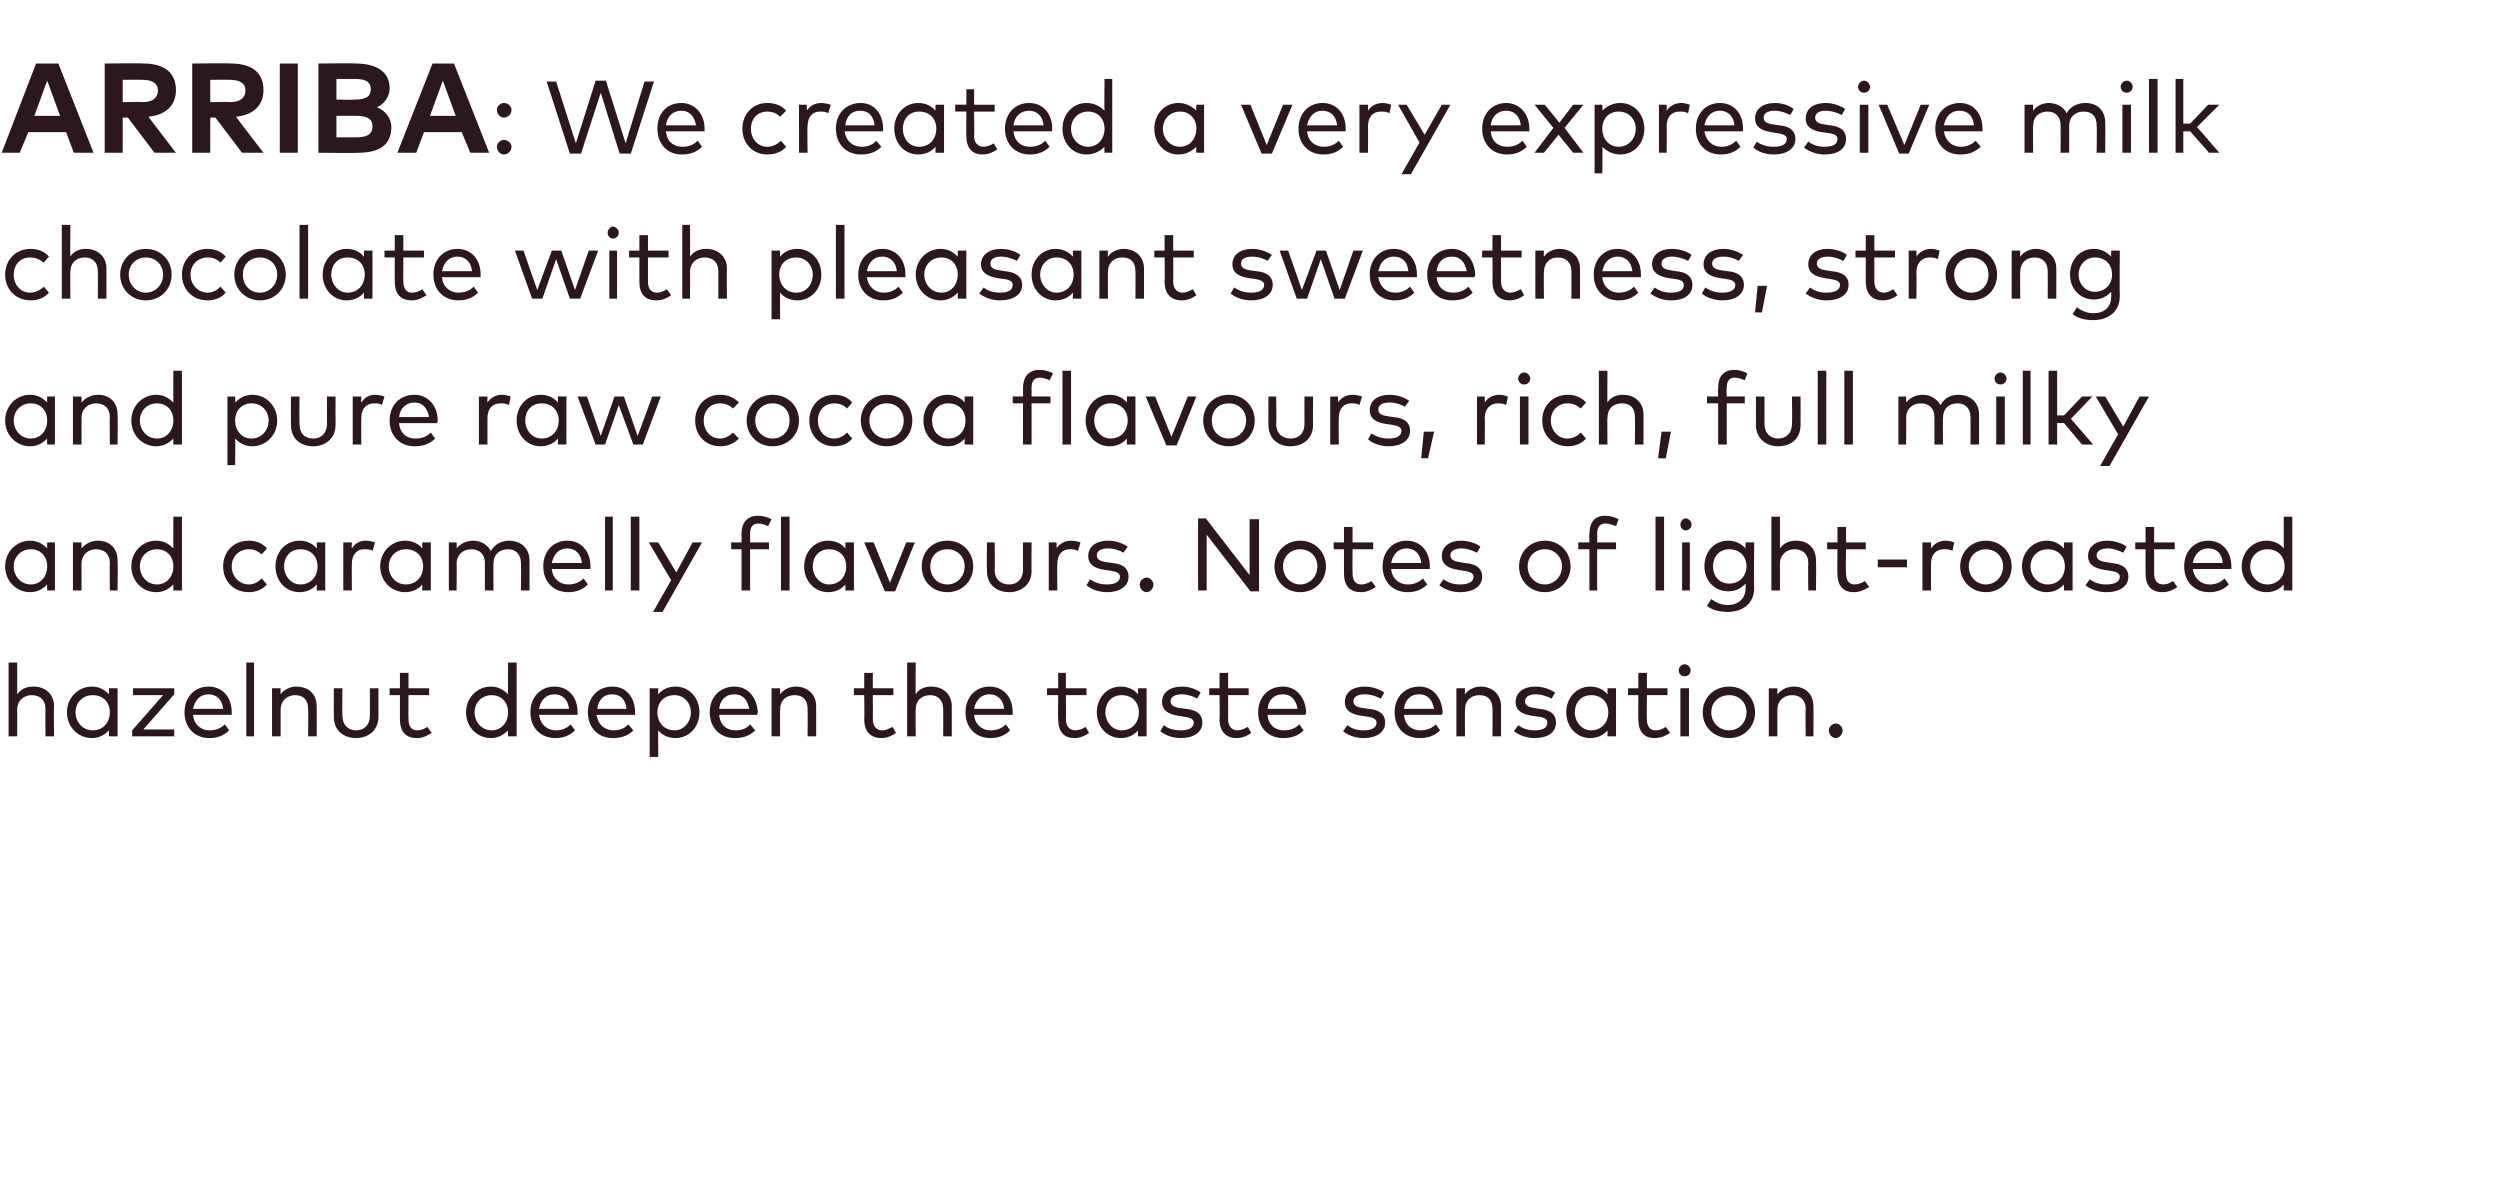 <?xml version="1.0" standalone="no"?><!DOCTYPE svg PUBLIC "-//W3C//DTD SVG 1.1//EN" "http://www.w3.org/Graphics/SVG/1.1/DTD/svg11.dtd"><svg xmlns="http://www.w3.org/2000/svg" version="1.1" width="291.3px" height="137.5px" viewBox="0 -6 291.3 137.5" style="top:-6px"><desc>ARRIBA: We created a very expressive milk chocolate with pleasant sweetness, strong and pure raw cocoa flavours, rich...</desc><defs/><g id="Polygon48096"><path d="m2 74.9c.5-.7 1.2-.9 1.9-.9c1.4 0 2.4.9 2.4 2.3c-.05.01 0 3.5 0 3.5h-1s-.03-3.17 0-3.2c0-1-.6-1.6-1.6-1.6c-.9 0-1.7.6-1.7 1.7c.02-.05 0 3.1 0 3.1h-1v-8.6h1s.02 3.69 0 3.7zm11.7 4.9h-1v-.7c-.5.5-1.1.9-2 .9c-1.6 0-2.9-1.3-2.9-3c0-1.7 1.3-3 2.9-3c.9 0 1.5.4 2 .9v-.7h1v5.6zM8.8 77c0 1.1.8 2.1 2 2.1c1.2 0 2-.9 2-2.1c0-1.2-.8-2-2-2c-1.2 0-2 .9-2 2zm11.5-2.1L16.7 79h3.6v.8h-4.9v-.7L19 75h-3.5v-.8h4.8v.7zM27 77v.3h-4.5c.1 1.2 1 1.8 1.9 1.8c.7 0 1.3-.2 1.8-.7l.5.7c-.7.7-1.5.9-2.3.9c-1.7 0-2.9-1.2-2.9-3c0-1.8 1.2-3 2.8-3c1.6 0 2.7 1.2 2.7 3zm-4.5-.4h3.5c-.1-1.1-.8-1.7-1.7-1.7c-1 0-1.6.7-1.8 1.7zm7.1 3.2h-.9v-8.6h.9v8.6zm7.3-3.5c.02.01 0 3.5 0 3.5h-1s.04-3.17 0-3.2c0-1-.5-1.6-1.5-1.6c-.9 0-1.7.6-1.7 1.7v3.1h-1v-5.6h1s-.02.69 0 .7c.4-.6 1.2-.9 1.8-.9c1.5 0 2.4.9 2.4 2.3zm7.2 1.2c0 1.7-1.3 2.5-2.6 2.5c-1.4 0-2.6-.8-2.6-2.5c-.02-.04 0-3.3 0-3.3h1s-.04 3.17 0 3.2c0 1.1.7 1.7 1.6 1.7c.9 0 1.6-.6 1.6-1.7v-3.2h1s-.02 3.26 0 3.3zM50 75h-2.4s-.03 2.82 0 2.8c0 .9.4 1.3 1 1.3c.5 0 .9-.2 1.2-.4l.5.7c-.5.3-1 .6-1.7.6c-1.3 0-2-.7-2-2.2V75h-1.2v-.8h1.2v-1.8h1v1.8h2.4v.8zm9.2-.1c-.02.02 0-3.7 0-3.7h1v8.6h-1s-.02-.71 0-.7c-.5.5-1.1.9-2 .9c-1.6 0-2.9-1.3-2.9-3c0-1.7 1.3-3 2.9-3c.9 0 1.5.4 2 .9zM55.3 77c0 1.1.8 2.1 2 2.1c1.1 0 1.9-.9 1.9-2.1c0-1.2-.8-2-1.9-2c-1.2 0-2 .9-2 2zm12 0v.3h-4.5c.2 1.2 1 1.8 2 1.8c.6 0 1.2-.2 1.7-.7l.5.7c-.7.7-1.5.9-2.3.9c-1.7 0-2.9-1.2-2.9-3c0-1.8 1.2-3 2.8-3c1.6 0 2.7 1.2 2.7 3zm-4.5-.4h3.5c-.1-1.1-.8-1.7-1.7-1.7c-1 0-1.6.7-1.8 1.7zM74 77v.3h-4.5c.2 1.2 1 1.8 2 1.8c.6 0 1.3-.2 1.7-.7l.6.7c-.7.7-1.5.9-2.4.9c-1.7 0-2.9-1.2-2.9-3c0-1.8 1.2-3 2.9-3c1.5 0 2.6 1.2 2.6 3zm-4.4-.4h3.4c-.1-1.1-.7-1.7-1.7-1.7c-1 0-1.6.7-1.7 1.7zm11.9.4c0 1.7-1.2 3-2.8 3c-.9 0-1.6-.4-2-.9c-.03-.01 0 3.1 0 3.1h-1v-8h1s-.03.71 0 .7c.4-.5 1.1-.9 2-.9c1.6 0 2.8 1.3 2.8 3zm-4.9 0c0 1.2.8 2.1 2 2.1c1.1 0 1.9-1 1.9-2.1c0-1.1-.8-2-1.9-2c-1.2 0-2 .8-2 2zm11.7 0c0 .1-.1.2-.1.3h-4.4c.1 1.2.9 1.8 1.9 1.8c.7 0 1.3-.2 1.7-.7l.6.7c-.7.7-1.5.9-2.4.9c-1.7 0-2.9-1.2-2.9-3c0-1.8 1.2-3 2.9-3c1.5 0 2.6 1.2 2.7 3zm-4.5-.4h3.5c-.2-1.1-.8-1.7-1.7-1.7c-1.1 0-1.7.7-1.8 1.7zm11.3-.3v3.5h-1s.03-3.17 0-3.2c0-1-.5-1.6-1.5-1.6c-1 0-1.7.6-1.7 1.7c-.03-.05 0 3.1 0 3.1h-1v-5.6h1s-.03.69 0 .7c.4-.6 1.2-.9 1.8-.9c1.4 0 2.4.9 2.4 2.3zm9-1.3h-2.4s.02 2.82 0 2.8c0 .9.5 1.3 1.1 1.3c.4 0 .8-.2 1.2-.4l.4.7c-.4.3-1 .6-1.7.6c-1.2 0-2-.7-2-2.2c.04.04 0-2.8 0-2.8h-1.2v-.8h1.2v-1.8h1v1.8h2.4v.8zm2.6-.1c.4-.7 1.2-.9 1.8-.9c1.4 0 2.4.9 2.4 2.3v3.5h-1s.02-3.17 0-3.2c0-1-.6-1.6-1.5-1.6c-1 0-1.7.6-1.7 1.7c-.03-.05 0 3.1 0 3.1h-1v-8.6h1s-.03 3.69 0 3.7zM118 77v.3h-4.5c.1 1.2 1 1.8 1.9 1.8c.7 0 1.3-.2 1.8-.7l.5.7c-.7.7-1.5.9-2.3.9c-1.7 0-2.9-1.2-2.9-3c0-1.8 1.2-3 2.8-3c1.6 0 2.7 1.2 2.7 3zm-4.5-.4h3.5c-.1-1.1-.8-1.7-1.7-1.7c-1 0-1.6.7-1.8 1.7zm13.1-1.6h-2.4s.04 2.82 0 2.8c0 .9.5 1.3 1.1 1.3c.4 0 .9-.2 1.2-.4l.4.7c-.4.3-1 .6-1.7.6c-1.2 0-1.9-.7-1.9-2.2c-.04.04 0-2.8 0-2.8H122v-.8h1.3v-1.8h.9v1.8h2.4v.8zm7 4.8h-1s.02-.71 0-.7c-.4.5-1.1.9-2 .9c-1.6 0-2.8-1.3-2.8-3c0-1.7 1.2-3 2.8-3c.9 0 1.6.4 2 .9c.02.02 0-.7 0-.7h1v5.6zm-4.8-2.8c0 1.1.8 2.1 1.9 2.1c1.2 0 2-.9 2-2.1c0-1.2-.8-2-2-2c-1.2 0-1.9.9-1.9 2zm10.7-1.6c-.3-.2-1.1-.5-1.8-.5c-.8 0-1.3.3-1.3.8c0 .5.4.7 1.1.8l.7.1c1.2.1 1.9.6 1.9 1.6c0 1.1-1 1.8-2.5 1.8c-.7 0-1.7-.2-2.4-.8l.4-.7c.4.3 1 .6 2 .6c.9 0 1.5-.3 1.5-.9c0-.4-.4-.6-1.2-.7l-.6-.1c-1.3-.2-1.9-.7-1.9-1.6c0-1.1.9-1.8 2.3-1.8c.9 0 1.7.3 2.2.7l-.4.7zm6-.4h-2.4s.02 2.82 0 2.8c0 .9.5 1.3 1.1 1.3c.4 0 .8-.2 1.2-.4l.4.7c-.4.3-1 .6-1.7.6c-1.2 0-2-.7-2-2.2c.04.04 0-2.8 0-2.8h-1.2v-.8h1.2v-1.8h1v1.8h2.4v.8zm6.7 2c0 .1-.1.2-.1.3h-4.4c.1 1.2.9 1.8 1.9 1.8c.7 0 1.3-.2 1.8-.7l.5.7c-.7.7-1.5.9-2.4.9c-1.7 0-2.9-1.2-2.9-3c0-1.8 1.2-3 2.9-3c1.5 0 2.6 1.2 2.7 3zm-4.5-.4h3.5c-.2-1.1-.8-1.7-1.7-1.7c-1.1 0-1.7.7-1.8 1.7zm13.2-1.2c-.4-.2-1.1-.5-1.9-.5c-.8 0-1.3.3-1.3.8c0 .5.4.7 1.1.8l.7.1c1.2.1 1.9.6 1.9 1.6c0 1.1-1 1.8-2.5 1.8c-.7 0-1.7-.2-2.4-.8l.5-.7c.4.3.9.6 1.9.6c.9 0 1.5-.3 1.5-.9c0-.4-.4-.6-1.1-.7l-.7-.1c-1.3-.2-1.9-.7-1.9-1.6c0-1.1.9-1.8 2.3-1.8c.9 0 1.7.3 2.3.7l-.4.7zm7.2 1.6c0 .1-.1.2-.1.3h-4.4c.1 1.2.9 1.8 1.9 1.8c.7 0 1.3-.2 1.8-.7l.5.7c-.7.7-1.5.9-2.4.9c-1.7 0-2.9-1.2-2.9-3c0-1.8 1.2-3 2.9-3c1.5 0 2.6 1.2 2.7 3zm-4.5-.4h3.5c-.2-1.1-.8-1.7-1.7-1.7c-1.1 0-1.7.7-1.8 1.7zm11.3-.3v3.5h-1s.03-3.17 0-3.2c0-1-.5-1.6-1.5-1.6c-1 0-1.7.6-1.7 1.7c-.02-.05 0 3.1 0 3.1h-1v-5.6h1s-.03.69 0 .7c.4-.6 1.2-.9 1.8-.9c1.4 0 2.4.9 2.4 2.3zm5.9-.9c-.4-.2-1.1-.5-1.9-.5c-.7 0-1.2.3-1.2.8c0 .5.4.7 1.1.8l.6.1c1.2.1 1.9.6 1.9 1.6c0 1.1-.9 1.8-2.5 1.8c-.7 0-1.6-.2-2.4-.8l.5-.7c.4.3 1 .6 1.9.6c1 0 1.5-.3 1.5-.9c0-.4-.3-.6-1.1-.7l-.7-.1c-1.3-.2-1.9-.7-1.9-1.6c0-1.1.9-1.8 2.3-1.8c.9 0 1.7.3 2.3.7l-.4.7zm7.5 4.4h-1s.02-.71 0-.7c-.4.5-1.1.9-2 .9c-1.6 0-2.8-1.3-2.8-3c0-1.7 1.2-3 2.8-3c.9 0 1.6.4 2 .9c.02.02 0-.7 0-.7h1v5.6zm-4.8-2.8c0 1.1.8 2.1 1.9 2.1c1.2 0 2-.9 2-2.1c0-1.2-.8-2-2-2c-1.2 0-1.9.9-1.9 2zm10.8-2h-2.4s-.04 2.82 0 2.8c0 .9.4 1.3 1 1.3c.5 0 .9-.2 1.2-.4l.5.7c-.5.3-1 .6-1.8.6c-1.2 0-1.9-.7-1.9-2.2c-.02.04 0-2.8 0-2.8h-1.2v-.8h1.2v-1.8h1v1.8h2.4v.8zm2.5 4.8h-1v-5.6h1v5.6zm.2-7.7c0 .4-.3.7-.7.7c-.4 0-.7-.3-.7-.7c0-.3.3-.7.7-.7c.4 0 .7.4.7.7zm7.5 4.9c0 1.7-1.3 3-3 3c-1.8 0-3.1-1.3-3.1-3c0-1.7 1.3-3 3.1-3c1.7 0 3 1.3 3 3zm-5.1 0c0 1.2.9 2.1 2.1 2.1c1.1 0 2-.9 2-2.1c0-1.2-.9-2-2-2c-1.2 0-2.1.8-2.1 2zm11.9-.7c.03.01 0 3.5 0 3.5h-.9s-.05-3.17 0-3.2c0-1-.6-1.6-1.6-1.6c-.9 0-1.7.6-1.7 1.7v3.1h-1v-5.6h1v.7c.5-.6 1.2-.9 1.9-.9c1.4 0 2.3.9 2.3 2.3zm3.4 2.8c0 .5-.4.9-.8.9c-.4 0-.8-.4-.8-.9c0-.4.4-.8.8-.8c.4 0 .8.4.8.8z" stroke="none" fill="#2b171c"/></g><g id="Polygon48095"><path d="m6.4 62.8h-.9s-.03-.71 0-.7c-.5.5-1.1.9-2 .9c-1.6 0-2.9-1.3-2.9-3c0-1.7 1.3-3 2.9-3c.9 0 1.5.4 2 .9c-.03.02 0-.7 0-.7h.9v5.6zM1.6 60c0 1.1.8 2.1 2 2.1c1.1 0 1.9-.9 1.9-2.1c0-1.2-.8-2-1.9-2c-1.2 0-2 .9-2 2zm12.1-.7c.04.01 0 3.5 0 3.5h-.9s-.04-3.17 0-3.2c0-1-.6-1.6-1.6-1.6c-.9 0-1.7.6-1.7 1.7v3.1h-1v-5.6h1v.7c.5-.6 1.2-.9 1.9-.9c1.4 0 2.3.9 2.3 2.3zm6.5-1.4c-.02.02 0-3.7 0-3.7h1v8.6h-1s-.02-.71 0-.7c-.5.5-1.1.9-2 .9c-1.6 0-2.9-1.3-2.9-3c0-1.7 1.3-3 2.9-3c.9 0 1.5.4 2 .9zM16.3 60c0 1.1.8 2.1 2 2.1c1.1 0 1.9-.9 1.9-2.1c0-1.2-.8-2-1.9-2c-1.2 0-2 .9-2 2zm14.8-2.1l-.6.7c-.5-.4-.9-.6-1.5-.6c-1.1 0-2 .8-2 2c0 1.2.9 2.1 2 2.1c.6 0 1.1-.3 1.5-.7l.6.7c-.5.6-1.3.9-2.1.9c-1.8 0-3-1.3-3-3c0-1.7 1.2-3 3-3c.8 0 1.6.3 2.1.9zm6.8 4.9h-1s.03-.71 0-.7c-.4.5-1.1.9-2 .9c-1.6 0-2.8-1.3-2.8-3c0-1.7 1.2-3 2.8-3c.9 0 1.6.4 2 .9c.03.02 0-.7 0-.7h1v5.6zM33.1 60c0 1.1.8 2.1 1.9 2.1c1.2 0 2-.9 2-2.1c0-1.2-.8-2-2-2c-1.2 0-1.9.9-1.9 2zm10.6-2.8l-.3 1c-.2-.2-.6-.2-1-.2c-.8 0-1.4.6-1.4 1.7c-.03-.02 0 3.1 0 3.1h-1v-5.6h1s-.04.7 0 .7c.4-.6.9-.9 1.6-.9c.4 0 .8.1 1.1.2zm6.5 5.6h-1v-.7c-.4.5-1.1.9-2 .9c-1.6 0-2.9-1.3-2.9-3c0-1.7 1.3-3 2.9-3c.9 0 1.6.4 2 .9v-.7h1v5.6zM45.3 60c0 1.1.8 2.1 2 2.1c1.2 0 2-.9 2-2.1c0-1.2-.8-2-2-2c-1.2 0-2 .9-2 2zm16.4-.7v3.5h-1s.03-3.17 0-3.2c0-1-.6-1.6-1.5-1.6c-1 0-1.7.6-1.7 1.7c-.02-.05 0 3.1 0 3.1h-1v-3.2c0-1-.6-1.6-1.6-1.6c-.9 0-1.7.6-1.7 1.7c.04-.05 0 3.1 0 3.1h-.9v-5.6h.9s.04.69 0 .7c.5-.6 1.2-.9 1.9-.9c1 0 1.7.5 2.1 1.2c.5-.9 1.4-1.2 2.1-1.2c1.4 0 2.4.9 2.4 2.3zm7.1.7v.3h-4.5c.1 1.2 1 1.8 1.9 1.8c.7 0 1.3-.2 1.8-.7l.5.7c-.7.7-1.5.9-2.3.9c-1.7 0-2.9-1.2-2.9-3c0-1.8 1.2-3 2.8-3c1.6 0 2.7 1.2 2.7 3zm-4.5-.4h3.5c-.1-1.1-.8-1.7-1.7-1.7c-1 0-1.6.7-1.8 1.7zm7.1 3.2h-.9v-8.6h.9v8.6zm3.1 0h-1v-8.6h1v8.6zm2.7 2.5h-1.1l2.1-3.7l-2.6-4.4h1.1l2.1 3.5l1.9-3.5h1.1l-4.6 8.1zM89.6 58h-2.2v4.8h-1V58h-1.2v-.8h1.2s.02-1.02 0-1c0-1.2.6-2.1 1.9-2.1c.7 0 1.2.2 1.6.4l-.4.8c-.3-.1-.7-.3-1.1-.3c-.7 0-1 .4-1 1.2v1h2.2v.8zm2.4 4.8h-1v-8.6h1v8.6zm7.5 0h-1s.02-.71 0-.7c-.4.5-1.1.9-2 .9c-1.6 0-2.8-1.3-2.8-3c0-1.7 1.2-3 2.8-3c.9 0 1.6.4 2 .9c.02.02 0-.7 0-.7h1v5.6zM94.7 60c0 1.1.8 2.1 1.9 2.1c1.2 0 2-.9 2-2.1c0-1.2-.8-2-2-2c-1.2 0-1.9.9-1.9 2zm9.6 2.9h-1.2l-2.4-5.7h1.1l1.9 4.7l1.9-4.7h1l-2.3 5.7zm9.1-2.9c0 1.7-1.3 3-3 3c-1.8 0-3-1.3-3-3c0-1.7 1.2-3 3-3c1.7 0 3 1.3 3 3zm-5 0c0 1.2.8 2.1 2 2.1c1.1 0 2-.9 2-2.1c0-1.2-.9-2-2-2c-1.2 0-2 .8-2 2zm11.8.5c0 1.7-1.3 2.5-2.6 2.5c-1.4 0-2.6-.8-2.6-2.5c-.04-.04 0-3.3 0-3.3h.9s.05 3.17 0 3.2c0 1.1.7 1.7 1.7 1.7c.9 0 1.6-.6 1.6-1.7c-.02-.03 0-3.2 0-3.2h1s-.03 3.26 0 3.3zm5.7-3.3l-.3 1c-.3-.2-.6-.2-1-.2c-.8 0-1.4.6-1.4 1.7c-.04-.02 0 3.1 0 3.1h-1v-5.6h.9s.05.7 0 .7c.4-.6 1-.9 1.7-.9c.4 0 .8.1 1.1.2zm5 1.2c-.3-.2-1-.5-1.8-.5c-.8 0-1.3.3-1.3.8c0 .5.4.7 1.1.8l.7.1c1.2.1 1.9.6 1.9 1.6c0 1.1-1 1.8-2.5 1.8c-.7 0-1.7-.2-2.4-.8l.4-.7c.5.3 1 .6 2 .6c.9 0 1.5-.3 1.5-.9c0-.4-.4-.6-1.1-.7l-.7-.1c-1.3-.2-1.9-.7-1.9-1.6c0-1.1.9-1.8 2.3-1.8c.9 0 1.7.3 2.3.7l-.5.7zm3.5 3.7c0 .5-.4.9-.8.9c-.4 0-.8-.4-.8-.9c0-.4.4-.8.8-.8c.4 0 .8.4.8.8zm12.3.8h-1l-5.1-6.6v6.5h-1v-8.4h.9l5.1 6.6v-6.5h1.1v8.4zm7.8-2.9c0 1.7-1.3 3-3 3c-1.7 0-3-1.3-3-3c0-1.7 1.3-3 3-3c1.7 0 3 1.3 3 3zm-5 0c0 1.2.9 2.1 2 2.1c1.1 0 2-.9 2-2.1c0-1.2-.9-2-2-2c-1.1 0-2 .8-2 2zm10.5-2h-2.4s-.02 2.82 0 2.8c0 .9.4 1.3 1 1.3c.5 0 .9-.2 1.2-.4l.5.7c-.5.3-1 .6-1.7.6c-1.3 0-2-.7-2-2.2V58h-1.2v-.8h1.2v-1.8h1v1.8h2.4v.8zm6.6 2v.3h-4.5c.1 1.2 1 1.8 1.9 1.8c.7 0 1.3-.2 1.8-.7l.5.7c-.7.7-1.5.9-2.3.9c-1.7 0-2.9-1.2-2.9-3c0-1.8 1.2-3 2.8-3c1.6 0 2.7 1.2 2.7 3zm-4.5-.4h3.5c-.1-1.1-.8-1.7-1.7-1.7c-1 0-1.6.7-1.8 1.7zm10-1.2c-.4-.2-1.1-.5-1.8-.5c-.8 0-1.3.3-1.3.8c0 .5.4.7 1.1.8l.6.1c1.3.1 2 .6 2 1.6c0 1.1-1 1.8-2.6 1.8c-.7 0-1.6-.2-2.4-.8l.5-.7c.4.3 1 .6 1.9.6c1 0 1.6-.3 1.6-.9c0-.4-.4-.6-1.2-.7l-.6-.1c-1.3-.2-1.9-.7-1.9-1.6c0-1.1.9-1.8 2.2-1.8c.9 0 1.8.3 2.3.7l-.4.7zM183 60c0 1.7-1.3 3-3 3c-1.7 0-3-1.3-3-3c0-1.7 1.3-3 3-3c1.7 0 3 1.3 3 3zm-5 0c0 1.2.9 2.1 2 2.1c1.1 0 2-.9 2-2.1c0-1.2-.9-2-2-2c-1.1 0-2 .8-2 2zm10.3-2h-2.2v4.8h-.9V58h-1.3v-.8h1.3s-.05-1.02 0-1c0-1.2.5-2.1 1.8-2.1c.7 0 1.2.2 1.6.4l-.3.8c-.3-.1-.8-.3-1.2-.3c-.7 0-1 .4-1 1.2c.03-.02 0 1 0 1h2.2v.8zm5.6 4.8h-1v-8.6h1v8.6zm3 0h-.9v-5.6h.9v5.6zm.2-7.7c0 .4-.3.7-.7.7c-.3 0-.6-.3-.6-.7c0-.3.3-.7.6-.7c.4 0 .7.4.7.7zm6.3 2.8c-.03.02 0-.7 0-.7h1s-.05 5.25 0 5.3c0 1.8-1.3 2.8-3.1 2.8c-.9 0-1.8-.2-2.4-.7l.5-.8c.5.4 1.2.7 1.9.7c1.2 0 2.1-.7 2.1-2v-.5c-.5.5-1.1.9-2 .9c-1.6 0-2.8-1.2-2.8-2.9c0-1.8 1.2-3 2.8-3c.9 0 1.5.4 2 .9zm-3.8 2.1c0 1.1.7 2 1.9 2c1.2 0 2-.9 2-2c0-1.2-.8-2-2-2c-1.2 0-1.9.9-1.9 2zm7.8-2.1c.5-.7 1.2-.9 1.9-.9c1.4 0 2.3.9 2.3 2.3c.04.01 0 3.5 0 3.5h-.9s-.04-3.17 0-3.2c0-1-.6-1.6-1.6-1.6c-.9 0-1.7.6-1.7 1.7v3.1h-1v-8.6h1v3.7zm10 .1h-2.3s-.05 2.82 0 2.8c0 .9.4 1.3 1 1.3c.4 0 .9-.2 1.2-.4l.5.7c-.5.3-1.1.6-1.8.6c-1.2 0-1.9-.7-1.9-2.2c-.03.04 0-2.8 0-2.8h-1.2v-.8h1.2v-1.8h1v1.8h2.3v.8zm4.8 2.1h-3.4v-.9h3.4v.9zm5.5-2.9l-.2 1c-.3-.2-.7-.2-1-.2c-.9 0-1.5.6-1.5 1.7v3.1h-1v-5.6h1v.7c.4-.6 1-.9 1.7-.9c.4 0 .7.1 1 .2zm6.7 2.8c0 1.7-1.3 3-3 3c-1.7 0-3-1.3-3-3c0-1.7 1.3-3 3-3c1.7 0 3 1.3 3 3zm-5 0c0 1.2.9 2.1 2 2.1c1.1 0 2-.9 2-2.1c0-1.2-.9-2-2-2c-1.1 0-2 .8-2 2zm12.1 2.8h-1v-.7c-.5.5-1.1.9-2 .9c-1.6 0-2.9-1.3-2.9-3c0-1.7 1.3-3 2.9-3c.9 0 1.5.4 2 .9v-.7h1v5.6zm-4.9-2.8c0 1.1.8 2.1 2 2.1c1.2 0 2-.9 2-2.1c0-1.2-.8-2-2-2c-1.2 0-2 .9-2 2zm10.8-1.6c-.4-.2-1.1-.5-1.8-.5c-.8 0-1.3.3-1.3.8c0 .5.4.7 1.1.8l.6.1c1.3.1 2 .6 2 1.6c0 1.1-1 1.8-2.6 1.8c-.7 0-1.6-.2-2.4-.8l.5-.7c.4.3 1 .6 1.9.6c1 0 1.6-.3 1.6-.9c0-.4-.4-.6-1.2-.7l-.6-.1c-1.3-.2-1.9-.7-1.9-1.6c0-1.1.9-1.8 2.2-1.8c.9 0 1.8.3 2.3.7l-.4.7zm6-.4H251v2.8c0 .9.4 1.3 1.1 1.3c.4 0 .8-.2 1.1-.4l.5.7c-.4.3-1 .6-1.7.6c-1.3 0-2-.7-2-2.2V58h-1.2v-.8h1.2v-1.8h1v1.8h2.4v.8zm6.6 2v.3h-4.5c.2 1.2 1 1.8 2 1.8c.6 0 1.2-.2 1.7-.7l.5.7c-.7.7-1.5.9-2.3.9c-1.7 0-2.9-1.2-2.9-3c0-1.8 1.2-3 2.8-3c1.6 0 2.7 1.2 2.7 3zm-4.5-.4h3.5c-.1-1.1-.7-1.7-1.7-1.7c-1 0-1.6.7-1.8 1.7zm10.6-1.7v-3.7h1v8.6h-1v-.7c-.4.5-1.1.9-2 .9c-1.6 0-2.9-1.3-2.9-3c0-1.7 1.3-3 2.9-3c.9 0 1.6.4 2 .9zm-3.9 2.1c0 1.1.8 2.1 2 2.1c1.2 0 2-.9 2-2.1c0-1.2-.8-2-2-2c-1.2 0-2 .9-2 2z" stroke="none" fill="#2b171c"/></g><g id="Polygon48094"><path d="m6.4 45.8h-.9s-.03-.71 0-.7c-.5.5-1.1.9-2 .9c-1.6 0-2.9-1.3-2.9-3c0-1.7 1.3-3 2.9-3c.9 0 1.5.4 2 .9c-.03.02 0-.7 0-.7h.9v5.6zM1.6 43c0 1.1.8 2.1 2 2.1c1.1 0 1.9-.9 1.9-2.1c0-1.2-.8-2-1.9-2c-1.2 0-2 .9-2 2zm12.1-.7c.04.01 0 3.5 0 3.5h-.9s-.04-3.17 0-3.2c0-1-.6-1.6-1.6-1.6c-.9 0-1.7.6-1.7 1.7v3.1h-1v-5.6h1v.7c.5-.6 1.2-.9 1.9-.9c1.4 0 2.3.9 2.3 2.3zm6.5-1.4c-.02.02 0-3.7 0-3.7h1v8.6h-1s-.02-.71 0-.7c-.5.5-1.1.9-2 .9c-1.6 0-2.9-1.3-2.9-3c0-1.7 1.3-3 2.9-3c.9 0 1.5.4 2 .9zM16.3 43c0 1.1.8 2.1 2 2.1c1.1 0 1.9-.9 1.9-2.1c0-1.2-.8-2-1.9-2c-1.2 0-2 .9-2 2zm16 0c0 1.7-1.3 3-2.9 3c-.9 0-1.5-.4-2-.9c.03-.01 0 3.1 0 3.1h-.9v-8h.9s.03.71 0 .7c.5-.5 1.1-.9 2-.9c1.6 0 2.9 1.3 2.9 3zm-4.9 0c0 1.2.8 2.1 1.9 2.1c1.2 0 2-1 2-2.1c0-1.1-.8-2-2-2c-1.1 0-1.9.8-1.9 2zm11.7.5c0 1.7-1.3 2.5-2.6 2.5c-1.4 0-2.6-.8-2.6-2.5c-.02-.04 0-3.3 0-3.3h1s-.04 3.17 0 3.2c0 1.1.6 1.7 1.6 1.7c.9 0 1.6-.6 1.6-1.7v-3.2h1s-.02 3.26 0 3.3zm5.7-3.3l-.3 1c-.2-.2-.6-.2-.9-.2c-.9 0-1.5.6-1.5 1.7c-.03-.02 0 3.1 0 3.1h-1v-5.6h1s-.04.7 0 .7c.4-.6.9-.9 1.6-.9c.4 0 .8.1 1.1.2zM51 43c0 .1 0 .2-.1.3h-4.4c.1 1.2.9 1.8 1.9 1.8c.7 0 1.3-.2 1.8-.7l.5.7c-.7.7-1.5.9-2.4.9c-1.7 0-2.9-1.2-2.9-3c0-1.8 1.2-3 2.9-3c1.5 0 2.7 1.2 2.7 3zm-4.5-.4h3.5c-.2-1.1-.8-1.7-1.7-1.7c-1 0-1.7.7-1.8 1.7zm13-2.4l-.2 1c-.3-.2-.7-.2-1-.2c-.9 0-1.5.6-1.5 1.7v3.1h-1v-5.6h1s-.02.7 0 .7c.4-.6 1-.9 1.7-.9c.4 0 .7.1 1 .2zm6.5 5.6h-1s.03-.71 0-.7c-.4.5-1.1.9-2 .9c-1.6 0-2.8-1.3-2.8-3c0-1.7 1.2-3 2.8-3c.9 0 1.6.4 2 .9c.03.02 0-.7 0-.7h1v5.6zM61.2 43c0 1.1.8 2.1 1.9 2.1c1.2 0 2-.9 2-2.1c0-1.2-.8-2-2-2c-1.2 0-1.9.9-1.9 2zm13.1 1.8l1.7-4.6h1l-2.1 5.6h-1.1l-1.7-4.6l-1.6 4.6h-1.1l-2.1-5.6h1.1l1.6 4.6l1.6-4.6h1.1l1.6 4.6zm11.8-3.9l-.7.7c-.4-.4-.9-.6-1.5-.6c-1.1 0-1.9.8-1.9 2c0 1.2.8 2.1 1.9 2.1c.6 0 1.1-.3 1.5-.7l.7.7c-.6.6-1.3.9-2.2.9c-1.7 0-2.9-1.3-2.9-3c0-1.7 1.2-3 2.9-3c.9 0 1.6.3 2.2.9zm7 2.1c0 1.7-1.3 3-3.1 3c-1.7 0-3-1.3-3-3c0-1.7 1.3-3 3-3c1.8 0 3.1 1.3 3.1 3zM88 43c0 1.2.9 2.1 2 2.1c1.2 0 2-.9 2-2.1c0-1.2-.8-2-2-2c-1.1 0-2 .8-2 2zm11.3-2.1l-.6.7c-.4-.4-.9-.6-1.5-.6c-1.1 0-1.9.8-1.9 2c0 1.2.8 2.1 1.9 2.1c.6 0 1.1-.3 1.5-.7l.6.7c-.5.6-1.2.9-2.1.9c-1.7 0-2.9-1.3-2.9-3c0-1.7 1.2-3 2.9-3c.9 0 1.6.3 2.1.9zm7 2.1c0 1.7-1.2 3-3 3c-1.7 0-3-1.3-3-3c0-1.7 1.3-3 3-3c1.8 0 3 1.3 3 3zm-5 0c0 1.2.9 2.1 2 2.1c1.2 0 2-.9 2-2.1c0-1.2-.8-2-2-2c-1.1 0-2 .8-2 2zm12.1 2.8h-1v-.7c-.4.5-1.1.9-2 .9c-1.6 0-2.8-1.3-2.8-3c0-1.7 1.2-3 2.8-3c.9 0 1.6.4 2 .9v-.7h1v5.6zm-4.8-2.8c0 1.1.7 2.1 1.9 2.1c1.2 0 2-.9 2-2.1c0-1.2-.8-2-2-2c-1.2 0-1.9.9-1.9 2zm13.8-2h-2.2v4.8h-1V41H118v-.8h1.2s.02-1.02 0-1c0-1.2.6-2.1 1.9-2.1c.7 0 1.2.2 1.6.4l-.4.8c-.3-.1-.7-.3-1.1-.3c-.7 0-1 .4-1 1.2v1h2.2v.8zm2.4 4.8h-1v-8.6h1v8.6zm7.5 0h-1s.02-.71 0-.7c-.4.5-1.1.9-2 .9c-1.6 0-2.8-1.3-2.8-3c0-1.7 1.2-3 2.8-3c.9 0 1.6.4 2 .9c.02.02 0-.7 0-.7h1v5.6zm-4.8-2.8c0 1.1.8 2.1 1.9 2.1c1.2 0 2-.9 2-2.1c0-1.2-.8-2-2-2c-1.2 0-1.9.9-1.9 2zm9.6 2.9h-1.2l-2.4-5.7h1.1l1.9 4.7l1.9-4.7h1l-2.3 5.7zm9.1-2.9c0 1.7-1.3 3-3 3c-1.8 0-3-1.3-3-3c0-1.7 1.2-3 3-3c1.7 0 3 1.3 3 3zm-5 0c0 1.2.8 2.1 2 2.1c1.1 0 2-.9 2-2.1c0-1.2-.9-2-2-2c-1.2 0-2 .8-2 2zm11.8.5c0 1.7-1.3 2.5-2.6 2.5c-1.4 0-2.6-.8-2.6-2.5c-.03-.04 0-3.3 0-3.3h.9s.05 3.17 0 3.2c0 1.1.7 1.7 1.7 1.7c.9 0 1.6-.6 1.6-1.7c-.02-.03 0-3.2 0-3.2h1s-.03 3.26 0 3.3zm5.7-3.3l-.3 1c-.2-.2-.6-.2-1-.2c-.8 0-1.4.6-1.4 1.7c-.04-.02 0 3.1 0 3.1h-1v-5.6h.9s.05.7 0 .7c.4-.6 1-.9 1.7-.9c.4 0 .8.1 1.1.2zm5 1.2c-.3-.2-1-.5-1.8-.5c-.8 0-1.3.3-1.3.8c0 .5.4.7 1.1.8l.7.1c1.2.1 1.9.6 1.9 1.6c0 1.1-1 1.8-2.5 1.8c-.7 0-1.7-.2-2.4-.8l.4-.7c.5.3 1 .6 2 .6c.9 0 1.5-.3 1.5-.9c0-.4-.4-.6-1.1-.7l-.7-.1c-1.3-.2-1.9-.7-1.9-1.6c0-1.1.9-1.8 2.3-1.8c.9 0 1.7.3 2.3.7l-.5.7zm3.4 2.9l-.7 3.1h-.8l.3-3.1h1.2zm8.6-4.1l-.2 1c-.3-.2-.7-.2-1-.2c-.8 0-1.5.6-1.5 1.7c.04-.02 0 3.1 0 3.1h-.9v-5.6h.9s.03.7 0 .7c.4-.6 1-.9 1.7-.9c.4 0 .7.1 1 .2zm2.4 5.6h-1v-5.6h1v5.6zm.2-7.7c0 .4-.3.7-.7.7c-.4 0-.7-.3-.7-.7c0-.3.3-.7.7-.7c.4 0 .7.4.7.7zm6.5 2.8l-.6.7c-.5-.4-.9-.6-1.6-.6c-1 0-1.9.8-1.9 2c0 1.2.9 2.1 1.9 2.1c.7 0 1.2-.3 1.6-.7l.6.7c-.5.6-1.3.9-2.1.9c-1.8 0-3-1.3-3-3c0-1.7 1.2-3 3-3c.8 0 1.6.3 2.1.9zm2.5 0c.4-.7 1.2-.9 1.8-.9c1.4 0 2.4.9 2.4 2.3v3.5h-1s.03-3.17 0-3.2c0-1-.5-1.6-1.5-1.6c-1 0-1.7.6-1.7 1.7c-.03-.05 0 3.1 0 3.1h-1v-8.6h1s-.03 3.69 0 3.7zm7.4 3.4l-.6 3.1h-.9l.4-3.1h1.1zm8.6-3.3h-2.1v4.8h-1V41h-1.3v-.8h1.3s-.03-1.02 0-1c0-1.2.5-2.1 1.9-2.1c.6 0 1.1.2 1.5.4l-.3.8c-.3-.1-.7-.3-1.2-.3c-.6 0-.9.4-.9 1.2c-.05-.02 0 1 0 1h2.1v.8zm6.5 2.5c0 1.7-1.2 2.5-2.6 2.5c-1.3 0-2.6-.8-2.6-2.5c.02-.04 0-3.3 0-3.3h1v3.2c0 1.1.7 1.7 1.6 1.7c.9 0 1.6-.6 1.6-1.7c.04-.03 0-3.2 0-3.2h1s.02 3.26 0 3.3zm3 2.3h-1v-8.6h1v8.6zm3.1 0h-1v-8.6h1v8.6zm14.7-3.5v3.5h-1s.02-3.17 0-3.2c0-1-.6-1.6-1.5-1.6c-1 0-1.7.6-1.7 1.7c-.03-.05 0 3.1 0 3.1h-1v-3.2c0-1-.6-1.6-1.6-1.6c-.9 0-1.7.6-1.7 1.7c.03-.05 0 3.1 0 3.1h-.9v-5.6h.9s.03.69 0 .7c.5-.6 1.2-.9 1.9-.9c1 0 1.7.5 2.1 1.2c.5-.9 1.3-1.2 2.1-1.2c1.4 0 2.4.9 2.4 2.3zm3 3.5h-1v-5.6h1v5.6zm.2-7.7c0 .4-.3.7-.7.7c-.4 0-.7-.3-.7-.7c0-.3.3-.7.7-.7c.4 0 .7.4.7.7zm2.8 7.7h-.9v-8.6h.9v8.6zm3.1-3.4h.8l2.1-2.2h1.2l-2.5 2.6l2.6 3h-1.3l-2.1-2.5h-.8v2.5h-1v-8.6h1v5.2zm6.1 5.9h-1.1l2.1-3.7l-2.6-4.4h1.1l2.1 3.5l1.9-3.5h1.1l-4.6 8.1z" stroke="none" fill="#2b171c"/></g><g id="Polygon48093"><path d="m5.7 23.9l-.6.7c-.5-.4-1-.6-1.6-.6c-1.1 0-1.9.8-1.9 2c0 1.2.8 2.1 1.9 2.1c.6 0 1.2-.3 1.6-.7l.6.7c-.5.6-1.3.9-2.1.9c-1.8 0-3-1.3-3-3c0-1.7 1.2-3 3-3c.8 0 1.6.3 2.1.9zm2.5 0c.4-.7 1.2-.9 1.8-.9c1.4 0 2.4.9 2.4 2.3v3.5h-1s.02-3.17 0-3.2c0-1-.6-1.6-1.5-1.6c-1 0-1.7.6-1.7 1.7c-.03-.05 0 3.1 0 3.1h-1v-8.6h1s-.03 3.69 0 3.7zM20 26c0 1.7-1.3 3-3 3c-1.7 0-3-1.3-3-3c0-1.7 1.3-3 3-3c1.7 0 3 1.3 3 3zm-5 0c0 1.2.9 2.1 2 2.1c1.1 0 2-.9 2-2.1c0-1.2-.9-2-2-2c-1.1 0-2 .8-2 2zm11.3-2.1l-.6.7c-.4-.4-.9-.6-1.5-.6c-1.1 0-2 .8-2 2c0 1.2.9 2.1 2 2.1c.6 0 1.1-.3 1.5-.7l.6.7c-.5.6-1.3.9-2.1.9c-1.8 0-3-1.3-3-3c0-1.7 1.2-3 3-3c.8 0 1.6.3 2.1.9zm7 2.1c0 1.7-1.3 3-3 3c-1.7 0-3-1.3-3-3c0-1.7 1.3-3 3-3c1.7 0 3 1.3 3 3zm-5 0c0 1.2.8 2.1 2 2.1c1.1 0 2-.9 2-2.1c0-1.2-.9-2-2-2c-1.2 0-2 .8-2 2zm7.6 2.8h-1v-8.6h1v8.6zm7.5 0h-1s.03-.71 0-.7c-.4.5-1.1.9-2 .9c-1.6 0-2.8-1.3-2.8-3c0-1.7 1.2-3 2.8-3c.9 0 1.6.4 2 .9c.03.02 0-.7 0-.7h1v5.6zM38.6 26c0 1.1.8 2.1 1.9 2.1c1.2 0 2-.9 2-2.1c0-1.2-.8-2-2-2c-1.2 0-1.9.9-1.9 2zm10.8-2H47s-.03 2.82 0 2.8c0 .9.4 1.3 1 1.3c.5 0 .9-.2 1.2-.4l.5.7c-.5.3-1 .6-1.7.6c-1.3 0-2-.7-2-2.2c-.02.04 0-2.8 0-2.8h-1.2v-.8h1.2v-1.8h1v1.8h2.4v.8zm6.6 2v.3h-4.5c.1 1.2 1 1.8 1.9 1.8c.7 0 1.3-.2 1.8-.7l.5.7c-.7.7-1.5.9-2.3.9c-1.7 0-2.9-1.2-2.9-3c0-1.8 1.2-3 2.8-3c1.6 0 2.7 1.2 2.7 3zm-4.5-.4h3.5c-.1-1.1-.8-1.7-1.7-1.7c-1 0-1.6.7-1.8 1.7zM67 27.8l1.6-4.6h1.1l-2.1 5.6h-1.2l-1.6-4.6l-1.6 4.6H62l-2-5.6h1l1.6 4.6l1.7-4.6h1.1l1.6 4.6zm4.9 1h-.9v-5.6h.9v5.6zm.2-7.7c0 .4-.3.7-.7.7c-.3 0-.6-.3-.6-.7c0-.3.3-.7.6-.7c.4 0 .7.4.7.7zm5.8 2.9h-2.4v2.8c0 .9.4 1.3 1.1 1.3c.4 0 .8-.2 1.1-.4l.5.7c-.4.3-1 .6-1.7.6c-1.3 0-2-.7-2-2.2V24h-1.2v-.8h1.2v-1.8h1v1.8h2.4v.8zm2.5-.1c.5-.7 1.2-.9 1.9-.9c1.4 0 2.4.9 2.4 2.3c-.03.01 0 3.5 0 3.5h-1v-3.2c0-1-.6-1.6-1.6-1.6c-.9 0-1.7.6-1.7 1.7c.03-.05 0 3.1 0 3.1h-.9v-8.6h.9s.03 3.69 0 3.7zM95.7 26c0 1.7-1.2 3-2.8 3c-.9 0-1.6-.4-2-.9c-.03-.01 0 3.1 0 3.1h-1v-8h1s-.03.71 0 .7c.4-.5 1.1-.9 2-.9c1.6 0 2.8 1.3 2.8 3zm-4.9 0c0 1.2.8 2.1 2 2.1c1.2 0 1.9-1 1.9-2.1c0-1.1-.8-2-1.9-2c-1.2 0-2 .8-2 2zm7.6 2.8h-1v-8.6h1v8.6zm7.1-2.8v.3H101c.2 1.2 1 1.8 2 1.8c.6 0 1.2-.2 1.7-.7l.5.7c-.7.7-1.5.9-2.3.9c-1.7 0-2.9-1.2-2.9-3c0-1.8 1.2-3 2.8-3c1.6 0 2.7 1.2 2.7 3zm-4.5-.4h3.5c-.1-1.1-.8-1.7-1.7-1.7c-1 0-1.6.7-1.8 1.7zm11.6 3.2h-1v-.7c-.5.5-1.1.9-2 .9c-1.6 0-2.9-1.3-2.9-3c0-1.7 1.3-3 2.9-3c.9 0 1.5.4 2 .9v-.7h1v5.6zm-4.9-2.8c0 1.1.8 2.1 2 2.1c1.1 0 1.9-.9 1.9-2.1c0-1.2-.8-2-1.9-2c-1.2 0-2 .9-2 2zm10.8-1.6c-.4-.2-1.1-.5-1.9-.5c-.7 0-1.2.3-1.2.8c0 .5.4.7 1.1.8l.6.1c1.2.1 2 .6 2 1.6c0 1.1-1 1.8-2.6 1.8c-.7 0-1.6-.2-2.4-.8l.5-.7c.4.3 1 .6 1.9.6c1 0 1.5-.3 1.5-.9c0-.4-.3-.6-1.1-.7l-.7-.1c-1.2-.2-1.9-.7-1.9-1.6c0-1.1 1-1.8 2.3-1.8c.9 0 1.8.3 2.3.7l-.4.7zm7.5 4.4h-1s.04-.71 0-.7c-.4.5-1.1.9-2 .9c-1.6 0-2.8-1.3-2.8-3c0-1.7 1.2-3 2.8-3c.9 0 1.6.4 2 .9c.04.02 0-.7 0-.7h1v5.6zm-4.8-2.8c0 1.1.8 2.1 1.9 2.1c1.2 0 2-.9 2-2.1c0-1.2-.8-2-2-2c-1.1 0-1.9.9-1.9 2zm12.1-.7v3.5h-1s.03-3.17 0-3.2c0-1-.5-1.6-1.5-1.6c-1 0-1.7.6-1.7 1.7c-.02-.05 0 3.1 0 3.1h-1v-5.6h1s-.03.69 0 .7c.4-.6 1.2-.9 1.8-.9c1.4 0 2.4.9 2.4 2.3zm5.8-1.3h-2.4s.03 2.82 0 2.8c0 .9.5 1.3 1.1 1.3c.4 0 .8-.2 1.2-.4l.4.7c-.4.3-1 .6-1.7.6c-1.2 0-2-.7-2-2.2c.04.04 0-2.8 0-2.8h-1.2v-.8h1.2v-1.8h1v1.8h2.4v.8zm8.6.4c-.3-.2-1-.5-1.8-.5c-.8 0-1.3.3-1.3.8c0 .5.4.7 1.1.8l.7.1c1.2.1 1.9.6 1.9 1.6c0 1.1-1 1.8-2.5 1.8c-.7 0-1.7-.2-2.4-.8l.4-.7c.5.3 1 .6 2 .6c.9 0 1.5-.3 1.5-.9c0-.4-.4-.6-1.1-.7l-.7-.1c-1.3-.2-1.9-.7-1.9-1.6c0-1.1.9-1.8 2.3-1.8c.9 0 1.7.3 2.3.7l-.5.7zm8.4 3.4l1.6-4.6h1.1l-2.1 5.6h-1.2l-1.6-4.6l-1.6 4.6h-1.2l-2-5.6h1l1.6 4.6l1.7-4.6h1.1l1.6 4.6zm9-1.8v.3h-4.5c.2 1.2 1 1.8 2 1.8c.6 0 1.2-.2 1.7-.7l.5.7c-.7.7-1.5.9-2.3.9c-1.7 0-2.9-1.2-2.9-3c0-1.8 1.2-3 2.8-3c1.6 0 2.7 1.2 2.7 3zm-4.5-.4h3.5c-.1-1.1-.7-1.7-1.7-1.7c-1 0-1.6.7-1.8 1.7zm11.3.4c0 .1-.1.2-.1.3h-4.4c.1 1.2.9 1.8 1.9 1.8c.7 0 1.3-.2 1.8-.7l.5.7c-.7.7-1.5.9-2.4.9c-1.7 0-2.9-1.2-2.9-3c0-1.8 1.2-3 2.9-3c1.5 0 2.6 1.2 2.7 3zm-4.5-.4h3.5c-.2-1.1-.8-1.7-1.7-1.7c-1.1 0-1.7.7-1.8 1.7zm9.9-1.6h-2.4v2.8c0 .9.5 1.3 1.1 1.3c.4 0 .8-.2 1.2-.4l.4.7c-.4.3-1 .6-1.7.6c-1.2 0-2-.7-2-2.2c.03.04 0-2.8 0-2.8h-1.2v-.8h1.2v-1.8h1v1.8h2.4v.8zm6.8 1.3v3.5h-1v-3.2c0-1-.6-1.6-1.6-1.6c-.9 0-1.6.6-1.6 1.7c-.04-.05 0 3.1 0 3.1h-1v-5.6h1s-.05.69 0 .7c.4-.6 1.2-.9 1.8-.9c1.4 0 2.4.9 2.4 2.3zm7.1.7v.3h-4.5c.1 1.2 1 1.8 1.9 1.8c.7 0 1.3-.2 1.8-.7l.5.7c-.7.7-1.5.9-2.3.9c-1.7 0-2.9-1.2-2.9-3c0-1.8 1.2-3 2.8-3c1.6 0 2.7 1.2 2.7 3zm-4.5-.4h3.5c-.1-1.1-.8-1.7-1.7-1.7c-1 0-1.6.7-1.8 1.7zm10-1.2c-.4-.2-1.1-.5-1.9-.5c-.7 0-1.2.3-1.2.8c0 .5.4.7 1.1.8l.6.1c1.2.1 1.9.6 1.9 1.6c0 1.1-.9 1.8-2.5 1.8c-.7 0-1.6-.2-2.4-.8l.5-.7c.4.3 1 .6 1.9.6c1 0 1.5-.3 1.5-.9c0-.4-.3-.6-1.1-.7l-.7-.1c-1.2-.2-1.9-.7-1.9-1.6c0-1.1.9-1.8 2.3-1.8c.9 0 1.8.3 2.3.7l-.4.7zm5.9 0c-.3-.2-1-.5-1.8-.5c-.8 0-1.3.3-1.3.8c0 .5.4.7 1.1.8l.7.1c1.2.1 1.9.6 1.9 1.6c0 1.1-1 1.8-2.5 1.8c-.7 0-1.7-.2-2.4-.8l.4-.7c.5.3 1 .6 2 .6c.9 0 1.5-.3 1.5-.9c0-.4-.4-.6-1.1-.7l-.7-.1c-1.3-.2-1.9-.7-1.9-1.6c0-1.1.9-1.8 2.3-1.8c.9 0 1.7.3 2.3.7l-.5.7zm3.3 2.9l-.6 3.1h-.8l.3-3.1h1.1zm8.9-2.9c-.4-.2-1.1-.5-1.8-.5c-.8 0-1.3.3-1.3.8c0 .5.4.7 1.1.8l.6.1c1.3.1 2 .6 2 1.6c0 1.1-1 1.8-2.6 1.8c-.7 0-1.6-.2-2.4-.8l.5-.7c.4.3 1 .6 1.9.6c1 0 1.6-.3 1.6-.9c0-.4-.4-.6-1.2-.7l-.6-.1c-1.3-.2-1.9-.7-1.9-1.6c0-1.1.9-1.8 2.2-1.8c.9 0 1.8.3 2.3.7l-.4.7zm6-.4h-2.4v2.8c0 .9.5 1.3 1.1 1.3c.4 0 .8-.2 1.1-.4l.5.7c-.4.3-1 .6-1.7.6c-1.2 0-2-.7-2-2.2V24h-1.2v-.8h1.2v-1.8h1v1.8h2.4v.8zm5.2-.8l-.2 1c-.3-.2-.7-.2-1-.2c-.8 0-1.5.6-1.5 1.7c.04-.02 0 3.1 0 3.1h-.9v-5.6h.9s.03.7 0 .7c.4-.6 1-.9 1.7-.9c.4 0 .7.1 1 .2zm6.7 2.8c0 1.7-1.2 3-3 3c-1.7 0-3-1.3-3-3c0-1.7 1.3-3 3-3c1.8 0 3 1.3 3 3zm-5 0c0 1.2.9 2.1 2 2.1c1.2 0 2-.9 2-2.1c0-1.2-.8-2-2-2c-1.1 0-2 .8-2 2zm11.9-.7v3.5h-1s.02-3.17 0-3.2c0-1-.6-1.6-1.5-1.6c-1 0-1.7.6-1.7 1.7c-.03-.05 0 3.1 0 3.1h-1v-5.6h1s-.04.69 0 .7c.4-.6 1.2-.9 1.8-.9c1.4 0 2.4.9 2.4 2.3zm6.4-1.4c-.03.02 0-.7 0-.7h1s-.04 5.25 0 5.3c0 1.8-1.3 2.8-3.1 2.8c-.9 0-1.8-.2-2.4-.7l.5-.8c.5.4 1.2.7 1.9.7c1.3 0 2.1-.7 2.1-2v-.5c-.5.5-1.1.9-2 .9c-1.6 0-2.8-1.2-2.8-2.9c0-1.8 1.2-3 2.8-3c.9 0 1.5.4 2 .9zm-3.8 2.1c0 1.1.8 2 1.9 2c1.2 0 2-.9 2-2c0-1.2-.8-2-2-2c-1.1 0-1.9.9-1.9 2z" stroke="none" fill="#2b171c"/></g><g id="Polygon48092"><path d="m10.9 11.8H8.6l-.9-2.4H3.3l-1 2.4H.2l4-10.4h2.6l4.1 10.4zM4 7.5h3L5.5 3.4L4 7.5zm12.7-6.1c2.5 0 3.8 1.1 3.8 3.1c0 1.8-1.2 2.9-3.2 3.1c0 .04 3.2 4.2 3.2 4.2H18l-3.1-4.1h-.6v4.1h-2.1V1.4s4.47-.05 4.5 0zm-2.4 1.9v2.6s2.33-.05 2.3 0c1.2 0 1.8-.5 1.8-1.4c0-.8-.7-1.2-1.8-1.2c.03-.02-2.3 0-2.3 0zm12.6-1.9c2.5 0 3.8 1.1 3.8 3.1c0 1.8-1.2 2.9-3.2 3.1c0 .04 3.2 4.2 3.2 4.2h-2.5l-3.1-4.1h-.6v4.1h-2.1V1.4s4.47-.05 4.5 0zm-2.4 1.9v2.6s2.33-.05 2.3 0c1.2 0 1.8-.5 1.8-1.4c0-.8-.7-1.2-1.8-1.2c.03-.02-2.3 0-2.3 0zm10.2 8.5h-2.1V1.4h2.1v10.4zm6.7-10.4c2.4 0 4 .9 4 2.9c0 1-.7 1.9-1.5 2.2c.9.3 1.7 1.2 1.7 2.3c0 2.1-1.4 3-3.9 3c-.05.05-4.6 0-4.6 0V1.4s4.3-.05 4.3 0zm-2.2 6.1v2.5h2.3c1.2 0 1.9-.3 1.9-1.3c0-.9-.7-1.2-1.9-1.2c.05-.02-2.3 0-2.3 0zm0-4.3v2.4s2.15.05 2.1 0c1.1 0 1.9-.2 1.9-1.2c0-1-.8-1.2-1.9-1.2h-2.1zM57 11.8h-2.2l-1-2.4h-4.4l-.9 2.4h-2.2l4.1-10.4h2.5L57 11.8zm-6.9-4.3h3l-1.5-4.1l-1.5 4.1zm9.5-.7c0 .5-.4.9-.9.9c-.4 0-.8-.4-.8-.9c0-.4.4-.8.8-.8c.5 0 .9.4.9.8zm0 4.3c0 .5-.4.9-.9.9c-.4 0-.8-.4-.8-.9c0-.4.4-.8.8-.8c.5 0 .9.4.9.8zm13.9.8h-1.3L70 4.8l-2.3 7.1h-1.3l-2.7-8.4h1.1l2.3 7.2l2.3-7.3h1.2l2.3 7.3l2.2-7.2h1.1l-2.7 8.4zM82.1 9v.3h-4.5c.1 1.2.9 1.8 1.9 1.8c.7 0 1.3-.2 1.8-.7l.5.7c-.7.7-1.5.9-2.4.9c-1.6 0-2.8-1.2-2.8-3c0-1.8 1.1-3 2.8-3c1.5 0 2.7 1.2 2.7 3zm-4.5-.4h3.5c-.2-1.1-.8-1.7-1.7-1.7c-1 0-1.7.7-1.8 1.7zm14-1.7l-.7.7c-.4-.4-.9-.6-1.5-.6c-1.1 0-1.9.8-1.9 2c0 1.2.8 2.1 1.9 2.1c.6 0 1.2-.3 1.6-.7l.6.7c-.5.6-1.3.9-2.2.9c-1.7 0-2.9-1.3-2.9-3c0-1.7 1.2-3 2.9-3c.9 0 1.7.3 2.2.9zm5.2-.7l-.3 1c-.3-.2-.6-.2-1-.2c-.8 0-1.4.6-1.4 1.7c-.05-.02 0 3.1 0 3.1h-1V6.2h.9s.04.7 0 .7c.4-.6 1-.9 1.7-.9c.4 0 .7.1 1.1.2zm6.1 2.8v.3h-4.5c.2 1.2 1 1.8 2 1.8c.6 0 1.3-.2 1.7-.7l.6.7c-.7.7-1.5.9-2.4.9c-1.7 0-2.9-1.2-2.9-3c0-1.8 1.2-3 2.9-3c1.5 0 2.6 1.2 2.6 3zm-4.4-.4h3.4c-.1-1.1-.7-1.7-1.7-1.7c-1 0-1.6.7-1.7 1.7zm11.5 3.2h-1v-.7c-.4.5-1.1.9-2 .9c-1.6 0-2.8-1.3-2.8-3c0-1.7 1.2-3 2.8-3c.9 0 1.6.4 2 .9v-.7h1v5.6zM105.2 9c0 1.1.7 2.1 1.9 2.1c1.2 0 2-.9 2-2.1c0-1.2-.8-2-2-2c-1.2 0-1.9.9-1.9 2zm10.7-2h-2.4s.05 2.82 0 2.8c0 .9.5 1.3 1.1 1.3c.4 0 .9-.2 1.2-.4l.4.7c-.4.3-1 .6-1.7.6c-1.2 0-1.9-.7-1.9-2.2c-.03.04 0-2.8 0-2.8h-1.3v-.8h1.3V4.4h.9v1.8h2.4v.8zm6.7 2v.3h-4.5c.1 1.2.9 1.8 1.9 1.8c.7 0 1.3-.2 1.8-.7l.5.7c-.7.7-1.5.9-2.3.9c-1.7 0-2.9-1.2-2.9-3c0-1.8 1.2-3 2.8-3c1.6 0 2.7 1.2 2.7 3zm-4.5-.4h3.5c-.1-1.1-.8-1.7-1.7-1.7c-1 0-1.7.7-1.8 1.7zm10.6-1.7c-.04.02 0-3.7 0-3.7h.9v8.6h-.9s-.04-.71 0-.7c-.5.5-1.2.9-2.1.9c-1.6 0-2.8-1.3-2.8-3c0-1.7 1.2-3 2.8-3c.9 0 1.6.4 2.1.9zM124.8 9c0 1.1.8 2.1 2 2.1c1.1 0 1.9-.9 1.9-2.1c0-1.2-.8-2-1.9-2c-1.2 0-2 .9-2 2zm15.5 2.8h-.9s-.04-.71 0-.7c-.5.5-1.2.9-2.1.9c-1.6 0-2.8-1.3-2.8-3c0-1.7 1.2-3 2.8-3c.9 0 1.6.4 2.1.9c-.04.02 0-.7 0-.7h.9v5.6zM135.5 9c0 1.1.8 2.1 2 2.1c1.1 0 1.9-.9 1.9-2.1c0-1.2-.8-2-1.9-2c-1.2 0-2 .9-2 2zm12.7 2.9H147l-2.4-5.7h1.1l1.9 4.7l1.9-4.7h1.1l-2.4 5.7zm8.6-2.9v.3h-4.5c.1 1.2 1 1.8 1.9 1.8c.7 0 1.3-.2 1.8-.7l.5.7c-.7.7-1.5.9-2.3.9c-1.7 0-2.9-1.2-2.9-3c0-1.8 1.2-3 2.8-3c1.6 0 2.7 1.2 2.7 3zm-4.5-.4h3.5c-.1-1.1-.8-1.7-1.7-1.7c-1 0-1.6.7-1.8 1.7zm9.8-2.4l-.2 1c-.3-.2-.7-.2-1-.2c-.9 0-1.5.6-1.5 1.7c.02-.02 0 3.1 0 3.1h-1V6.2h1v.7c.4-.6 1-.9 1.7-.9c.4 0 .7.1 1 .2zm2.3 8.1h-1.1l2.1-3.7l-2.5-4.4h1l2.1 3.5l2-3.5h1l-4.6 8.1zM178.2 9v.3h-4.5c.1 1.2.9 1.8 1.9 1.8c.7 0 1.3-.2 1.8-.7l.5.7c-.7.7-1.5.9-2.3.9c-1.7 0-2.9-1.2-2.9-3c0-1.8 1.2-3 2.8-3c1.5 0 2.7 1.2 2.7 3zm-4.5-.4h3.5c-.1-1.1-.8-1.7-1.7-1.7c-1 0-1.7.7-1.8 1.7zm8.6.3l2.2 2.9h-1.2l-1.7-2.1l-1.7 2.1h-1.1l2.2-2.9l-2.2-2.7h1.2l1.7 2.1l1.6-2.1h1.2l-2.2 2.7zm9.3.1c0 1.7-1.2 3-2.8 3c-.9 0-1.6-.4-2.1-.9c.05-.01 0 3.1 0 3.1h-.9v-8h.9s.05.71 0 .7c.5-.5 1.2-.9 2.1-.9c1.6 0 2.8 1.3 2.8 3zm-4.9 0c0 1.2.8 2.1 1.9 2.1c1.2 0 2-1 2-2.1c0-1.1-.8-2-2-2c-1.1 0-1.9.8-1.9 2zm10.2-2.8l-.2 1c-.3-.2-.7-.2-1-.2c-.9 0-1.5.6-1.5 1.7c.03-.02 0 3.1 0 3.1h-.9V6.2h.9s.02.7 0 .7c.4-.6 1-.9 1.7-.9c.4 0 .7.1 1 .2zm6.2 2.8v.3h-4.5c.2 1.2 1 1.8 2 1.8c.6 0 1.2-.2 1.7-.7l.5.7c-.7.7-1.5.9-2.3.9c-1.7 0-2.9-1.2-2.9-3c0-1.8 1.2-3 2.8-3c1.6 0 2.7 1.2 2.7 3zm-4.5-.4h3.5c-.1-1.1-.8-1.7-1.7-1.7c-1 0-1.6.7-1.8 1.7zm10-1.2c-.4-.2-1.1-.5-1.8-.5c-.8 0-1.3.3-1.3.8c0 .5.4.7 1.1.8l.7.1c1.2.1 1.9.6 1.9 1.6c0 1.1-1 1.8-2.5 1.8c-.8 0-1.7-.2-2.4-.8l.4-.7c.4.3 1 .6 2 .6c.9 0 1.5-.3 1.5-.9c0-.4-.4-.6-1.2-.7l-.6-.1c-1.3-.2-1.9-.7-1.9-1.6c0-1.1.9-1.8 2.3-1.8c.9 0 1.7.3 2.2.7l-.4.7zm6 0c-.4-.2-1.1-.5-1.9-.5c-.7 0-1.2.3-1.2.8c0 .5.4.7 1.1.8l.6.1c1.2.1 1.9.6 1.9 1.6c0 1.1-.9 1.8-2.5 1.8c-.7 0-1.6-.2-2.4-.8l.5-.7c.4.3 1 .6 1.9.6c1 0 1.5-.3 1.5-.9c0-.4-.3-.6-1.1-.7l-.7-.1c-1.3-.2-1.9-.7-1.9-1.6c0-1.1.9-1.8 2.3-1.8c.9 0 1.7.3 2.3.7l-.4.7zm3.1 4.4h-1V6.2h1v5.6zm.2-7.7c0 .4-.3.7-.7.7c-.4 0-.7-.3-.7-.7c0-.3.3-.7.7-.7c.4 0 .7.4.7.7zm4.5 7.8h-1.1l-2.4-5.7h1l2 4.7l1.9-4.7h1l-2.4 5.7zM231 9v.3h-4.5c.2 1.2 1 1.8 2 1.8c.6 0 1.2-.2 1.7-.7l.6.7c-.8.7-1.5.9-2.4.9c-1.7 0-2.9-1.2-2.9-3c0-1.8 1.2-3 2.9-3c1.5 0 2.6 1.2 2.6 3zm-4.5-.4h3.5c-.1-1.1-.7-1.7-1.7-1.7c-1 0-1.6.7-1.8 1.7zm18.8-.3c.03.01 0 3.5 0 3.5h-1s.05-3.17 0-3.2c0-1-.5-1.6-1.5-1.6c-1 0-1.7.6-1.7 1.7v3.1h-1s.02-3.17 0-3.2c0-1-.6-1.6-1.5-1.6c-1 0-1.7.6-1.7 1.7c-.03-.05 0 3.1 0 3.1h-1V6.2h1s-.04.69 0 .7c.4-.6 1.2-.9 1.8-.9c1 0 1.8.5 2.1 1.2c.5-.9 1.4-1.2 2.2-1.2c1.4 0 2.3.9 2.3 2.3zm3 3.5h-1V6.2h1v5.6zm.2-7.7c0 .4-.3.7-.7.7c-.4 0-.7-.3-.7-.7c0-.3.3-.7.7-.7c.4 0 .7.4.7.7zm2.9 7.7h-1V3.2h1v8.6zm3-3.4h.8l2.1-2.2h1.3L256 8.8l2.6 3h-1.2l-2.2-2.5h-.8v2.5h-.9V3.2h.9v5.2z" stroke="none" fill="#2b171c"/></g></svg>